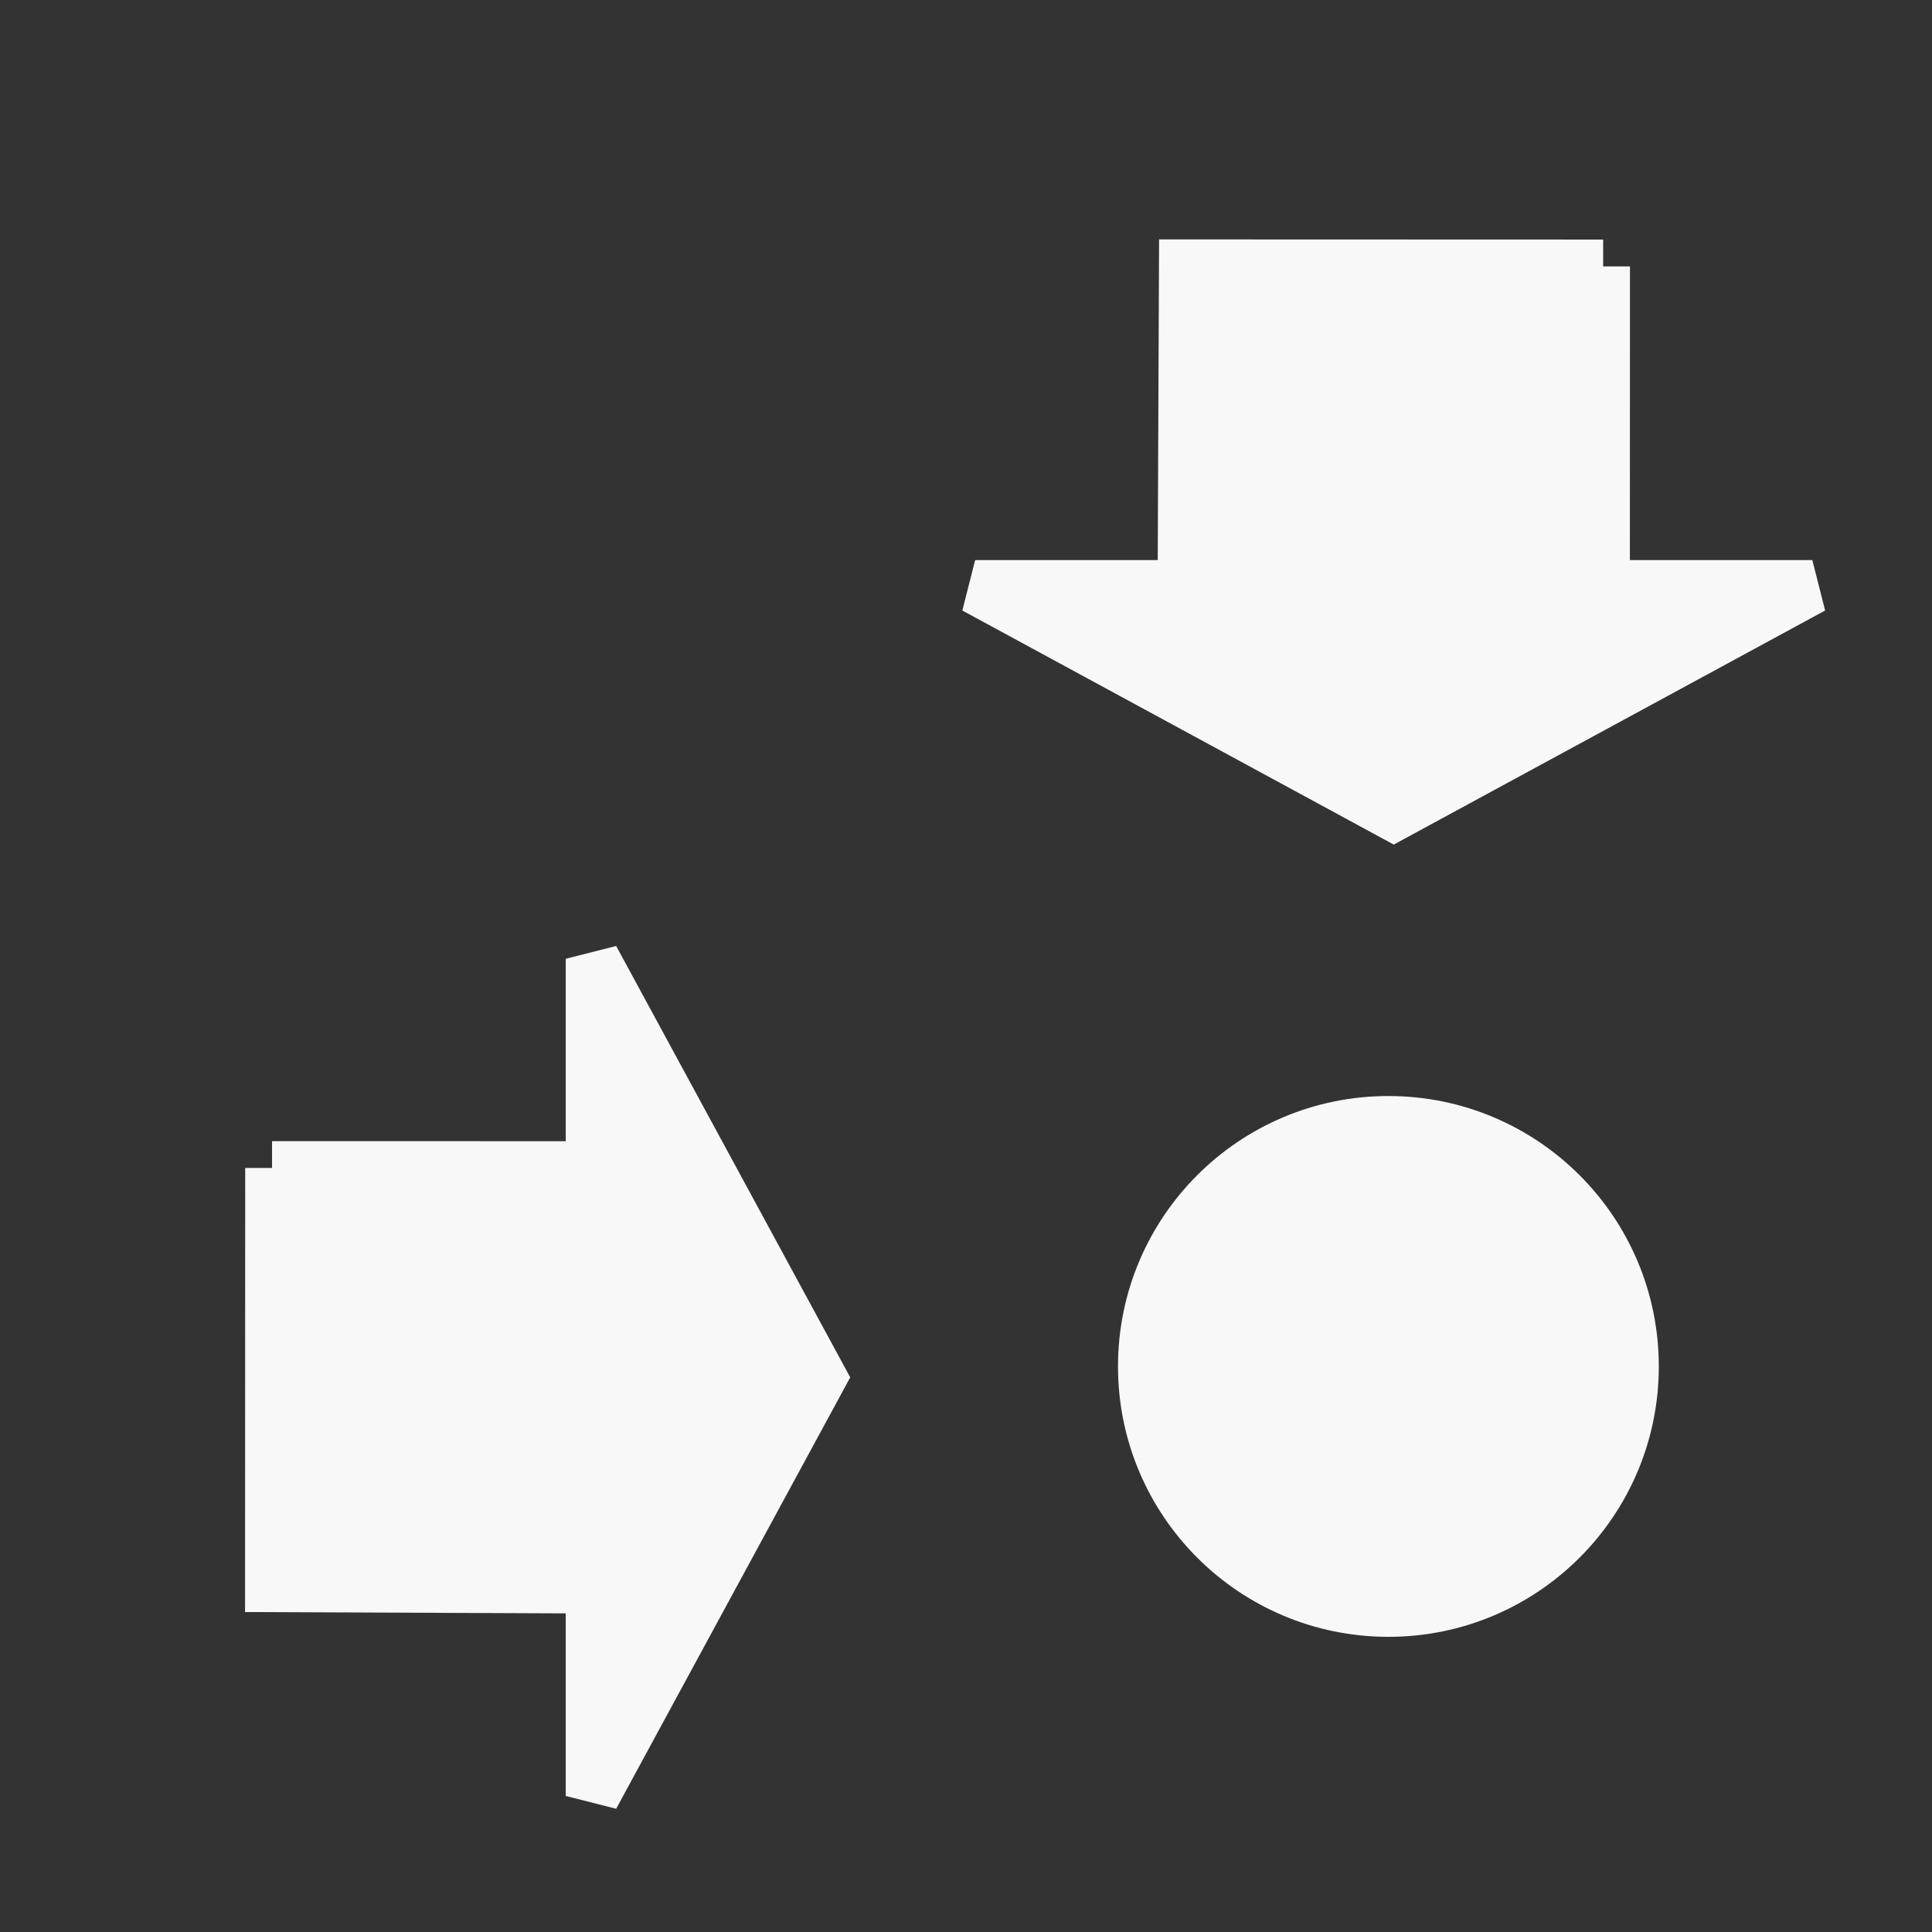 <svg width="180" height="180" xmlns="http://www.w3.org/2000/svg" xmlns:svg="http://www.w3.org/2000/svg" preserveAspectRatio="xMinYMin meet">
 <rect width="100%" height="100%" fill="#333333" stroke="none"/>
 <g>
  <title>Treffpunkt KranenCamp</title>
  <circle fill="#f8f8f8" stroke="#f8f8f8" stroke-width="5" cx="129.352" cy="127.305" r="22.693" id="svg_5" transform="rotate(90, 129.352, 127.307)"/>
  <path fill="#f8f8f8" stroke="#f8f8f8" stroke-width="5" d="m25.345,108.818l29.864,0.007l0,-19.498l21.16,38.999l-21.16,39l0,-19.501l-29.877,-0.125l0.013,-38.883z" id="svg_2"/>
  <path id="svg_1" fill="#f8f8f8" stroke="#f8f8f8" stroke-width="5" d="m104.345,30.818l29.864,0.007l0,-19.498l21.16,38.999l-21.16,39l0,-19.501l-29.877,-0.125l0.013,-38.883z" transform="rotate(90, 129.852, 50.326)"/>
 </g>

</svg>